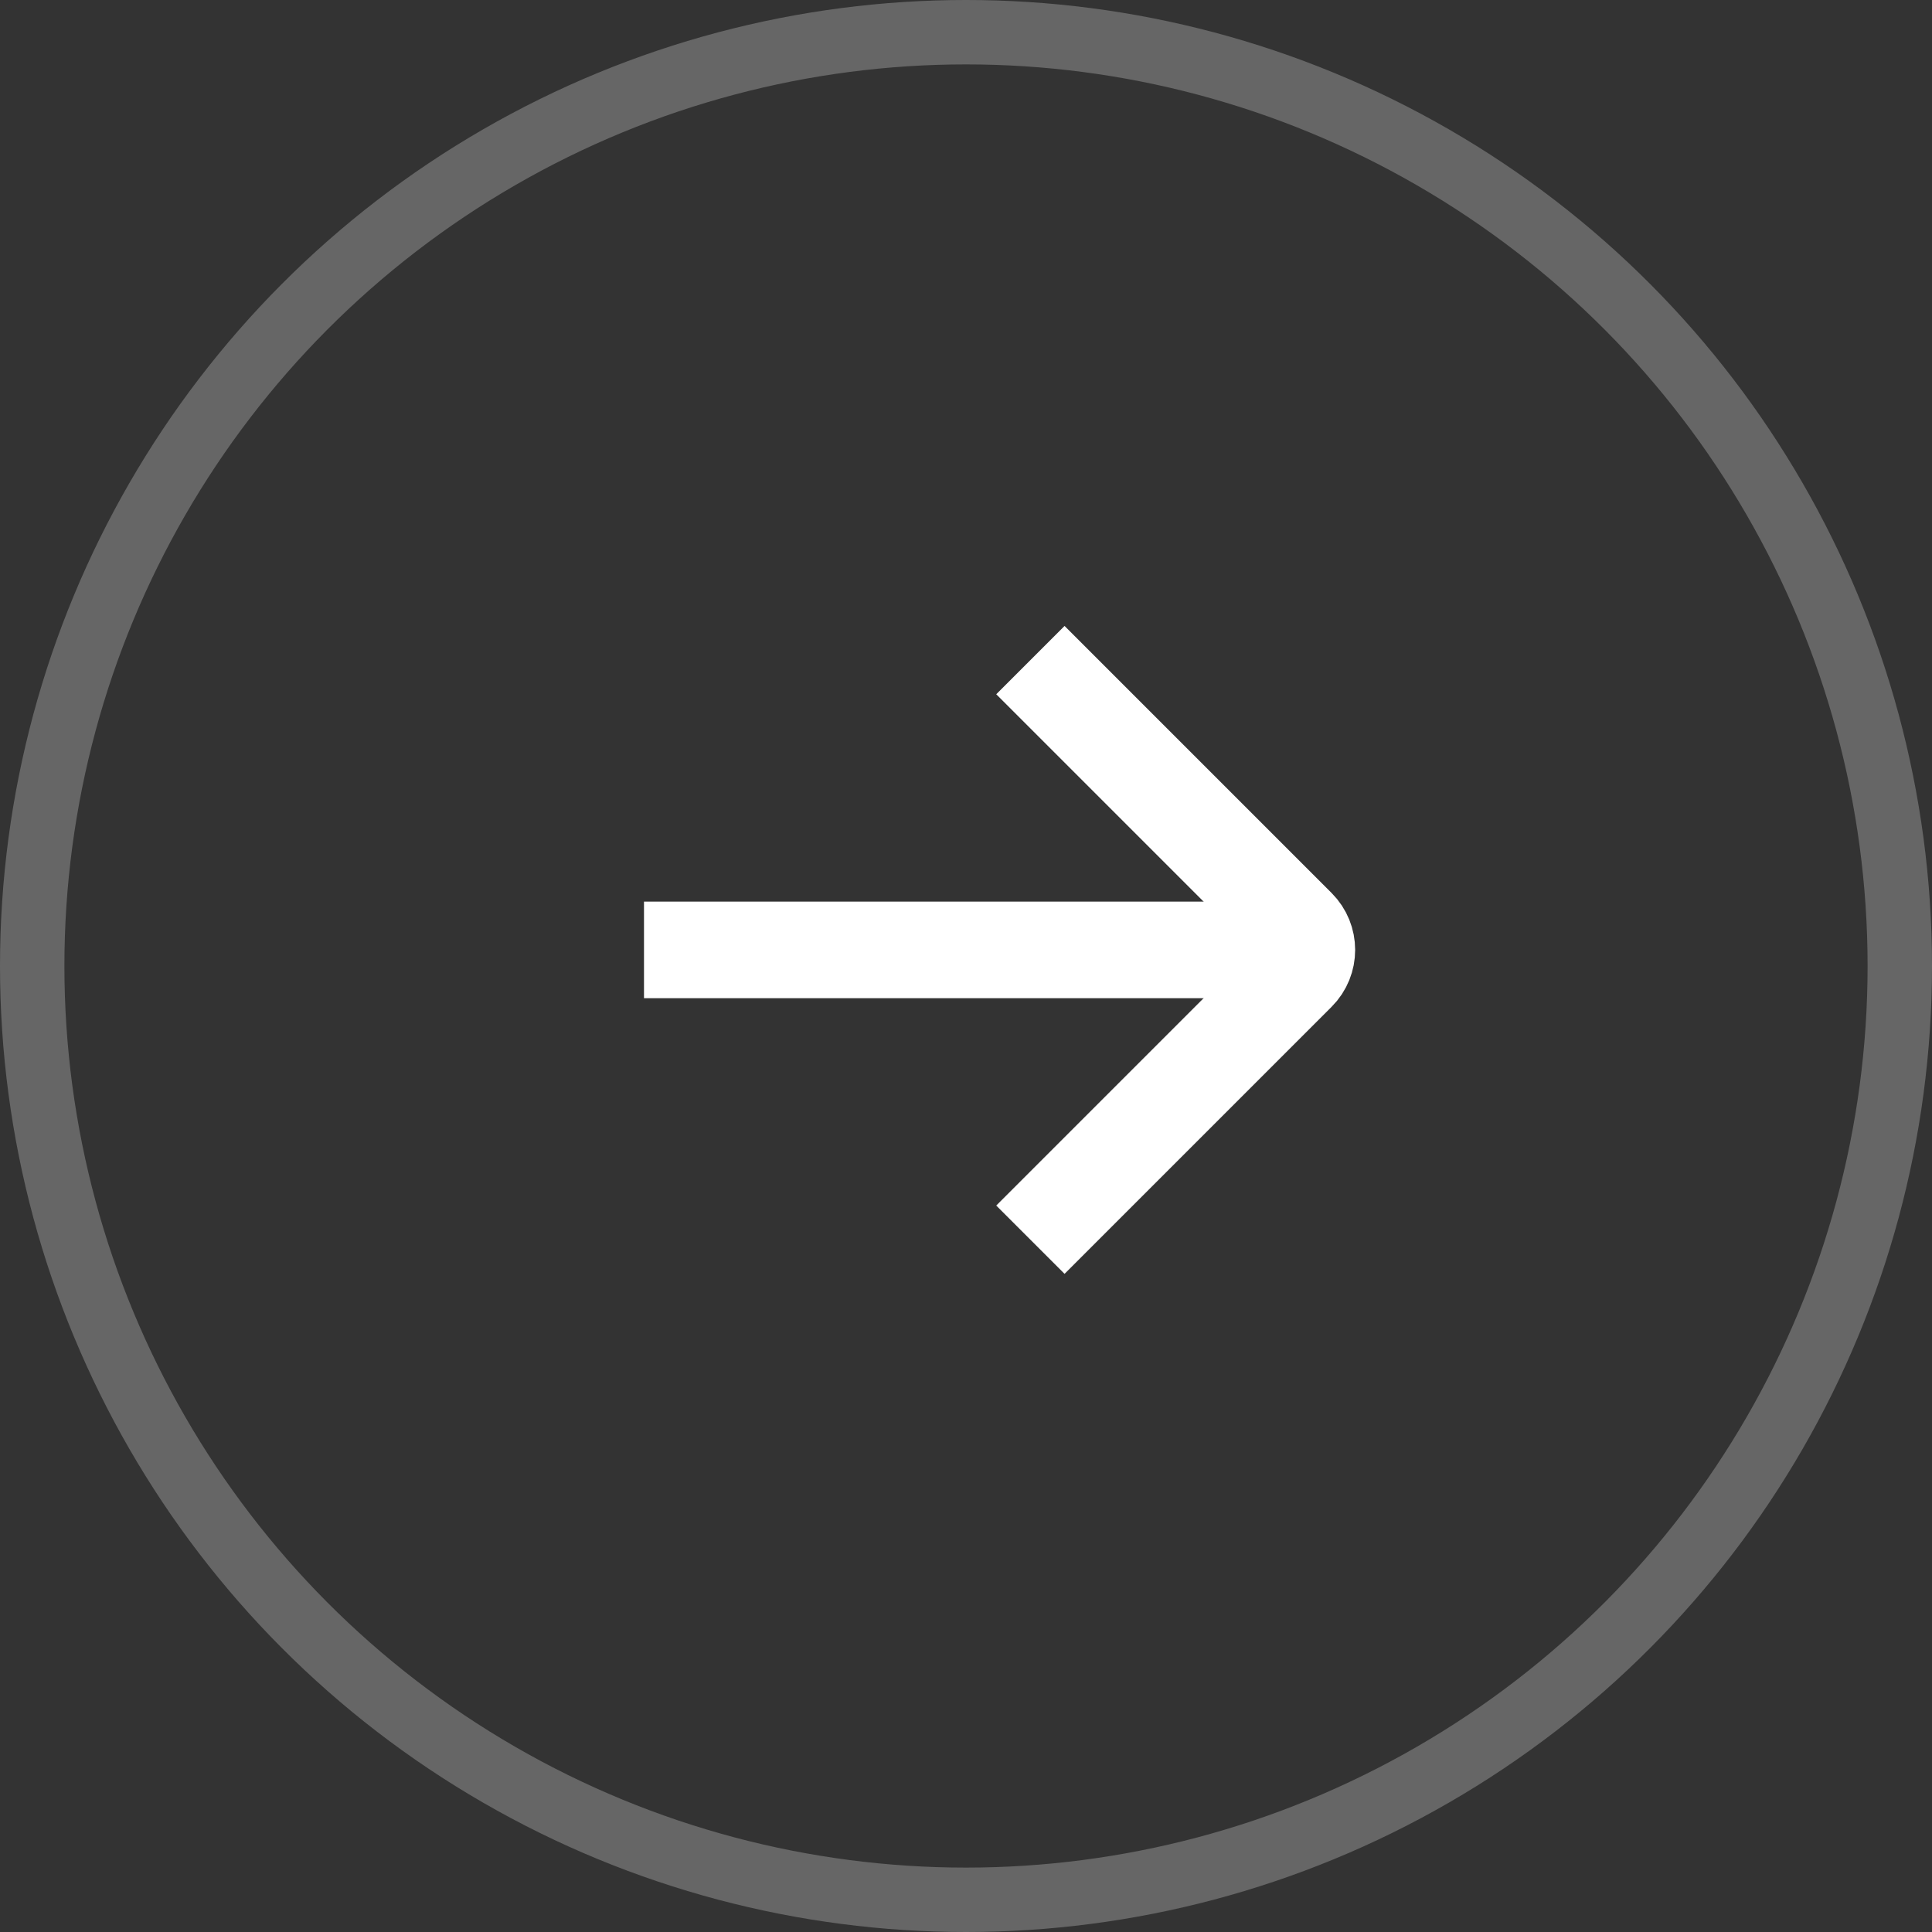 <svg width="60" height="60" viewBox="0 0 60 60" fill="none" xmlns="http://www.w3.org/2000/svg">
<rect x="0" y="0" width="60" height="60" fill="#333333" stroke="none"/>
<circle opacity="0.25" cx="30" cy="30" r="29" stroke="white" stroke-width="2"/>
<path d="M32 20.5L40.293 28.793C40.683 29.183 40.683 29.817 40.293 30.207L32 38.5" stroke="white" stroke-width="3"/>
<path d="M39 29.5L20 29.5" stroke="white" stroke-width="3"/>
</svg>
